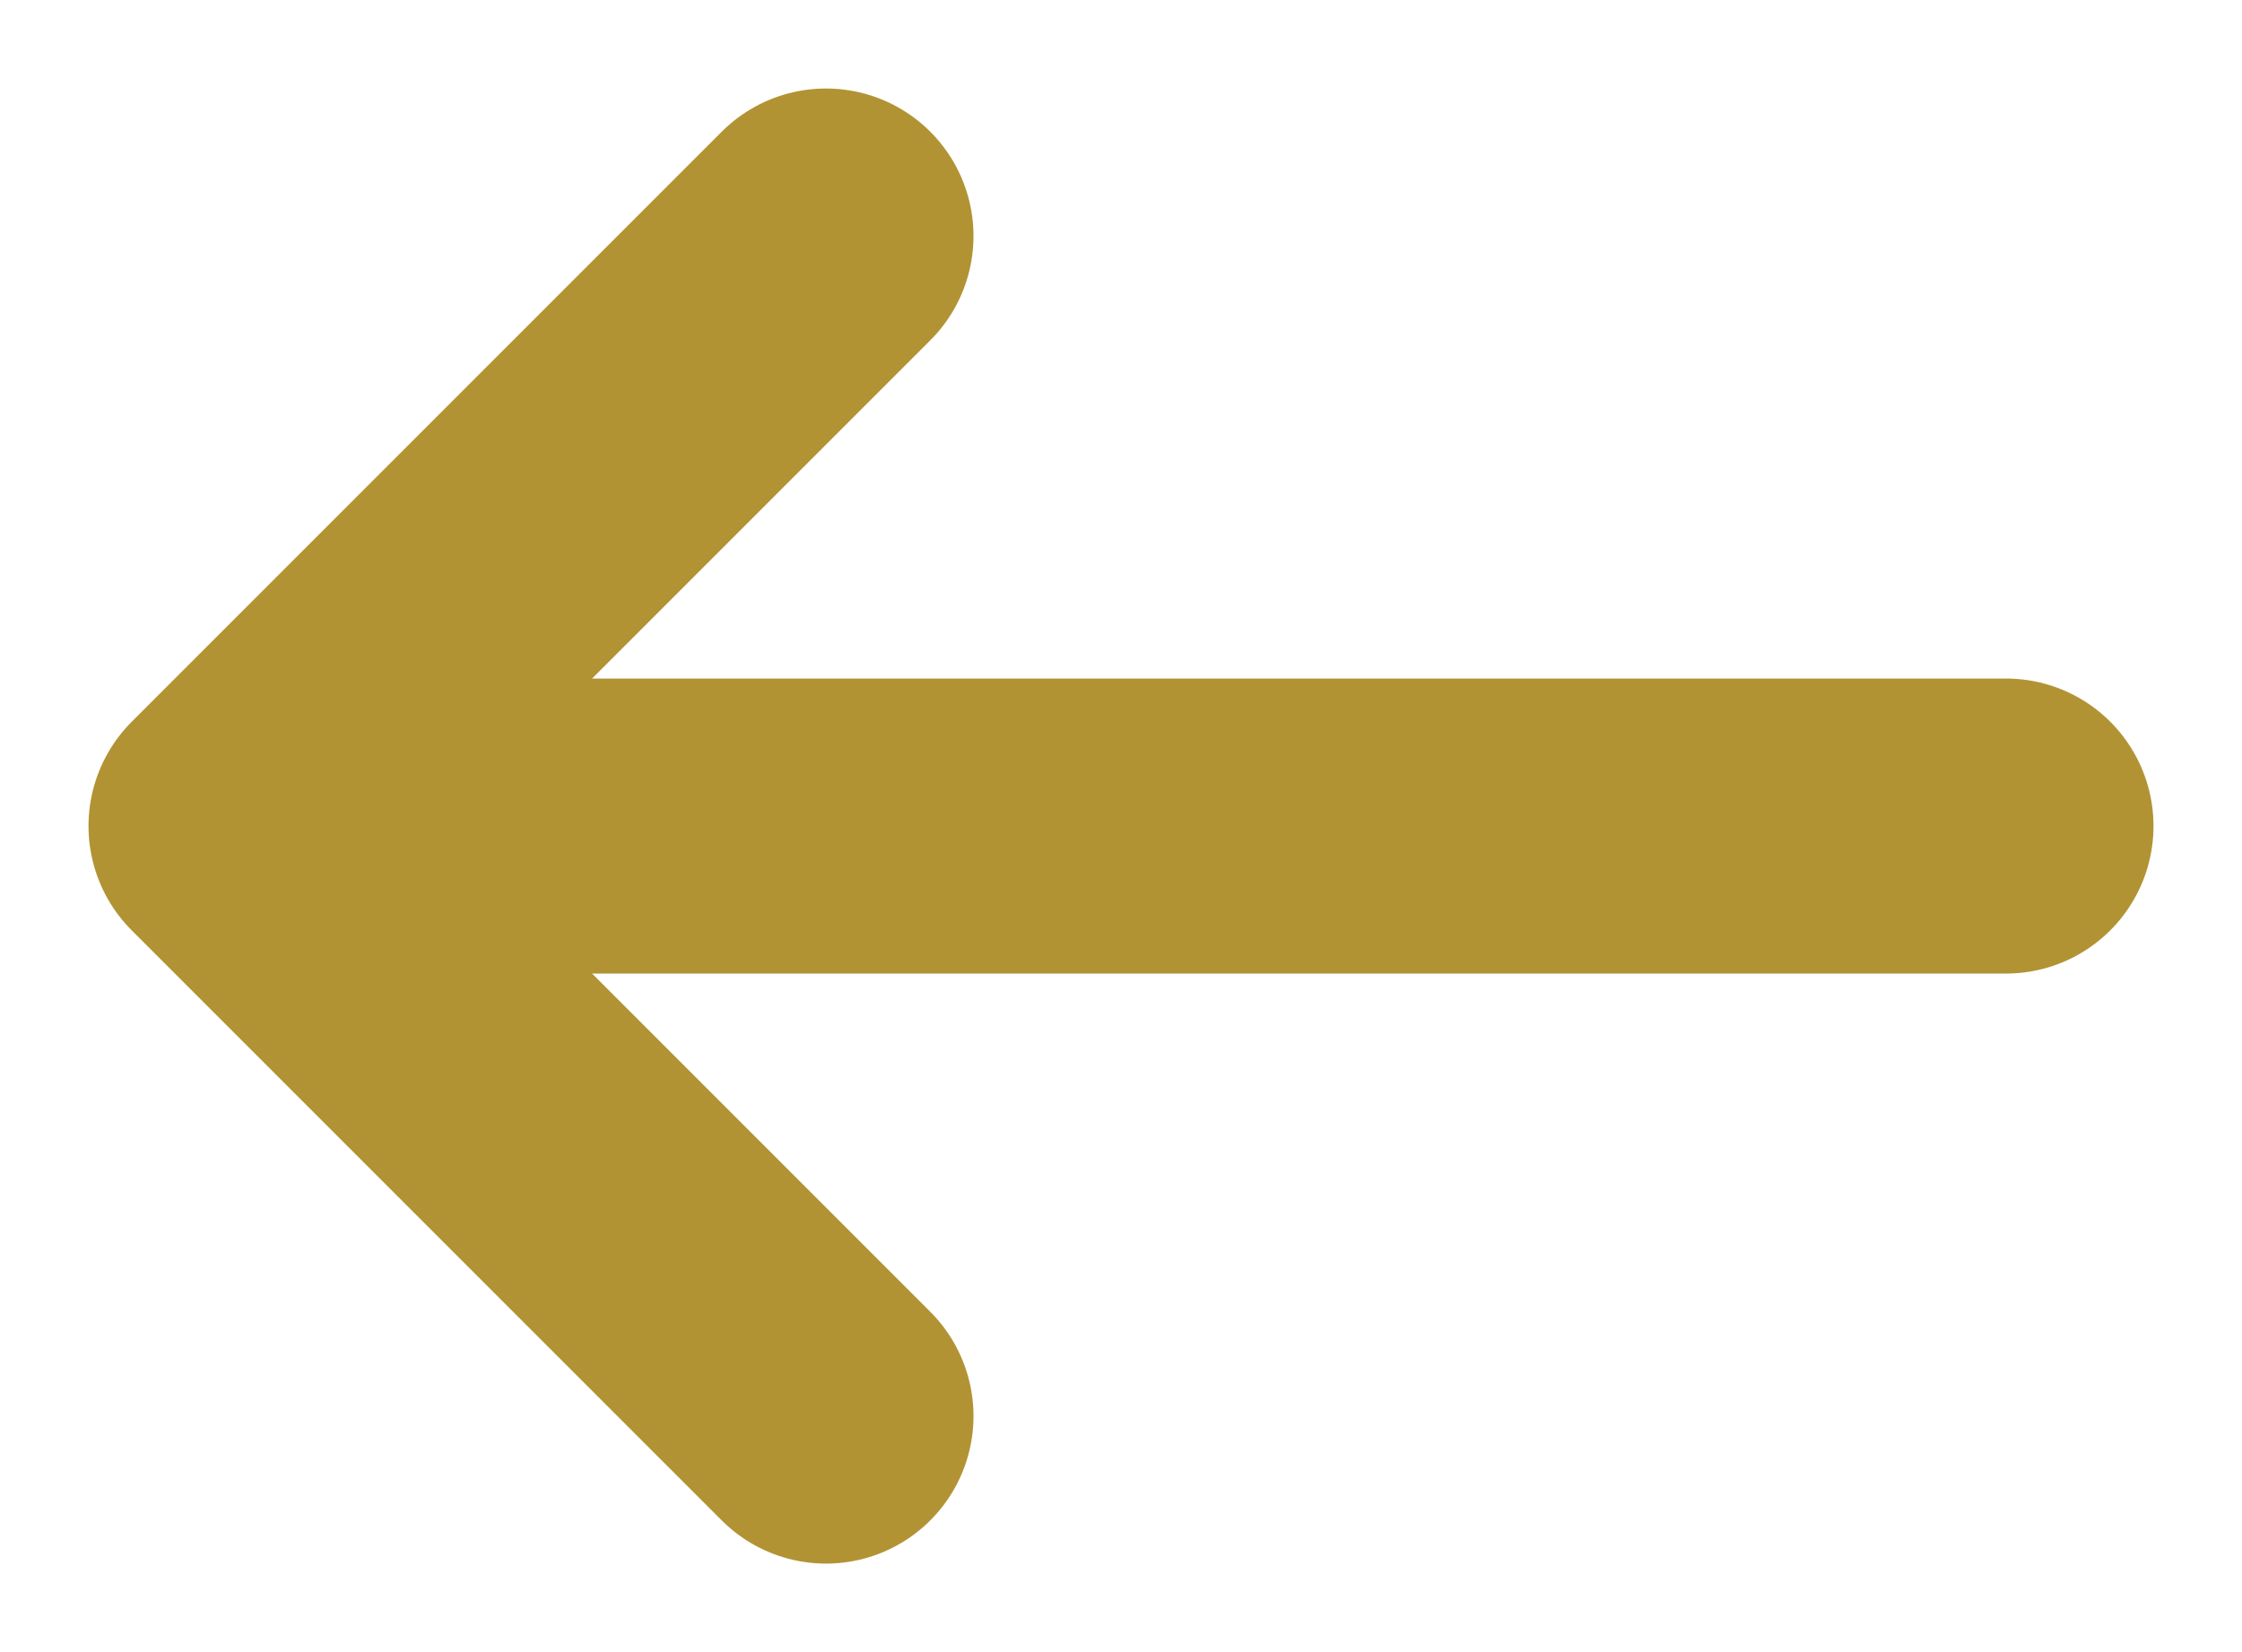 <svg width="19" height="14" viewBox="0 0 19 14" fill="none" xmlns="http://www.w3.org/2000/svg">
<path d="M3 7L17 7" stroke="#B29334" stroke-width="2.5" stroke-linecap="round" stroke-linejoin="round"/>
<path d="M7 12L2 7L7 2" stroke="#B29334" stroke-width="2.5" stroke-linecap="round" stroke-linejoin="round"/>
</svg>
